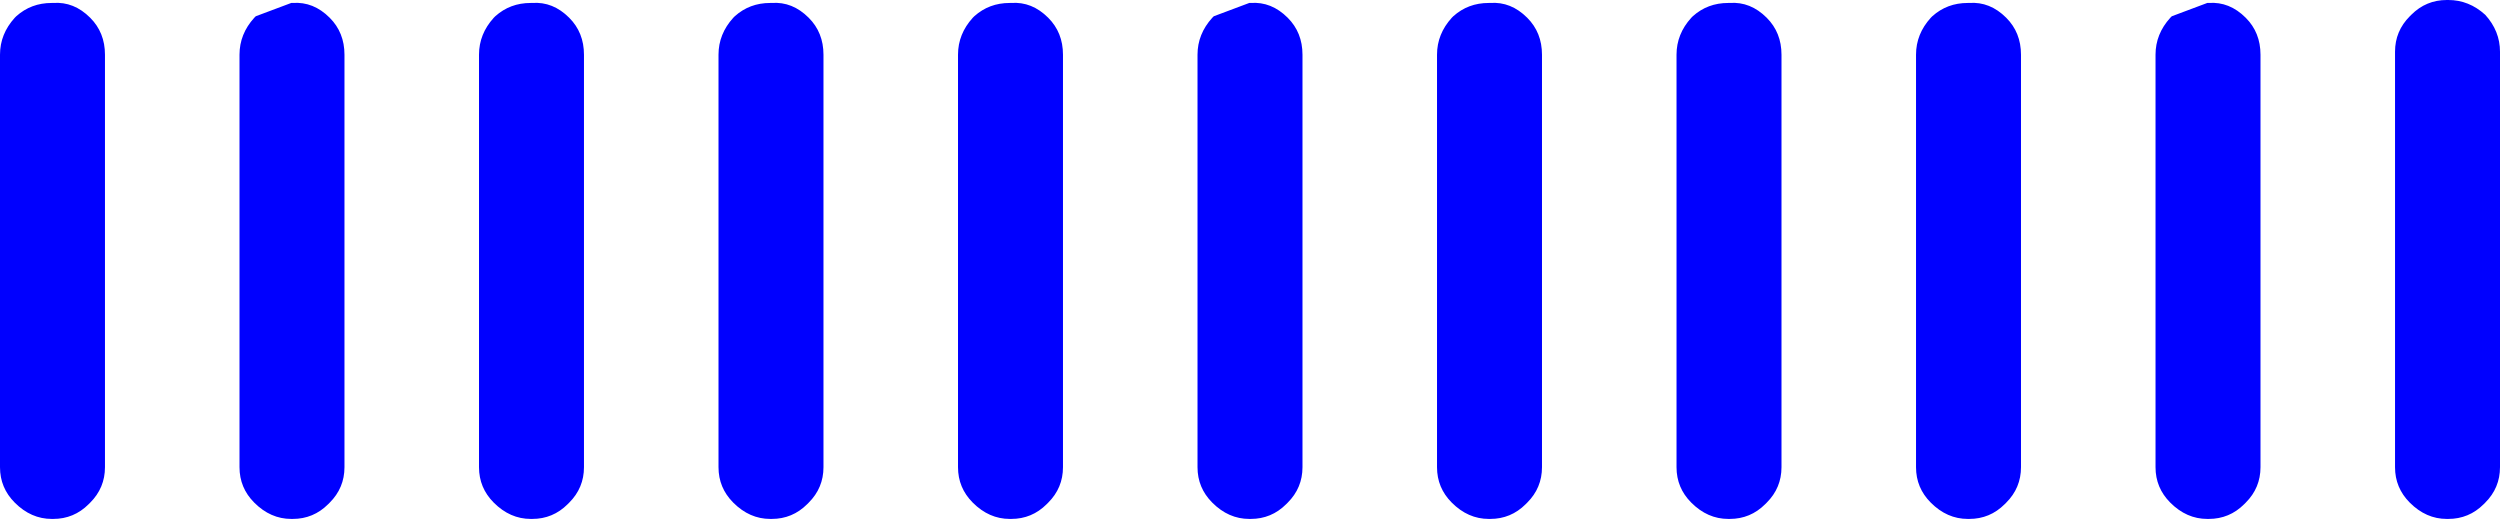 <?xml version="1.0" encoding="UTF-8" standalone="no"?>
<svg xmlns:xlink="http://www.w3.org/1999/xlink" height="17.55px" width="84.55px" xmlns="http://www.w3.org/2000/svg">
  <g transform="matrix(1.0, 0.0, 0.0, 1.0, 57.65, 3.3)">
    <path d="M0.85 -3.2 Q1.55 -3.25 2.1 -2.7 2.6 -2.2 2.6 -1.45 L2.6 12.5 Q2.6 13.2 2.1 13.7 L2.05 13.75 Q1.55 14.25 0.85 14.25 L0.8 14.25 Q0.1 14.25 -0.45 13.7 -0.95 13.2 -0.95 12.5 L-0.95 -1.45 Q-0.95 -2.15 -0.45 -2.7 L-0.4 -2.75 Q0.1 -3.2 0.8 -3.2 L0.85 -3.2 M7.7 -2.75 Q8.2 -3.2 8.9 -3.2 L8.95 -3.2 Q9.65 -3.25 10.2 -2.7 10.7 -2.2 10.7 -1.45 L10.7 12.5 Q10.7 13.2 10.2 13.7 L10.15 13.75 Q9.65 14.25 8.95 14.25 L8.9 14.25 Q8.2 14.25 7.65 13.7 7.15 13.2 7.15 12.5 L7.15 -1.45 Q7.15 -2.15 7.65 -2.7 L7.7 -2.75 M18.3 -2.7 Q18.8 -2.2 18.8 -1.45 L18.8 12.5 Q18.8 13.2 18.3 13.7 L18.25 13.75 Q17.75 14.25 17.05 14.25 L17.0 14.25 Q16.3 14.25 15.75 13.7 15.25 13.2 15.25 12.5 L15.25 -1.45 Q15.25 -2.15 15.75 -2.7 L15.8 -2.75 17.0 -3.2 17.05 -3.2 Q17.75 -3.25 18.3 -2.7 M25.15 -3.3 Q25.85 -3.3 26.4 -2.8 26.9 -2.25 26.9 -1.55 L26.9 12.5 Q26.9 13.2 26.4 13.7 L26.35 13.75 Q25.85 14.25 25.15 14.25 L25.1 14.25 Q24.4 14.25 23.85 13.7 23.35 13.2 23.35 12.5 L23.35 -1.55 Q23.35 -2.25 23.85 -2.75 L23.9 -2.8 Q24.4 -3.3 25.1 -3.3 L25.15 -3.3 M-54.6 -2.7 Q-54.1 -2.2 -54.1 -1.45 L-54.1 12.5 Q-54.1 13.2 -54.6 13.7 L-54.65 13.75 Q-55.15 14.25 -55.85 14.25 L-55.9 14.25 Q-56.6 14.25 -57.15 13.7 -57.65 13.2 -57.65 12.5 L-57.65 -1.45 Q-57.65 -2.15 -57.15 -2.7 L-57.1 -2.75 Q-56.6 -3.2 -55.9 -3.2 L-55.85 -3.2 Q-55.15 -3.25 -54.6 -2.7 M-40.95 -2.7 L-40.9 -2.75 Q-40.4 -3.2 -39.7 -3.2 L-39.65 -3.2 Q-38.95 -3.25 -38.4 -2.7 -37.9 -2.2 -37.9 -1.45 L-37.9 12.5 Q-37.9 13.2 -38.4 13.7 L-38.45 13.75 Q-38.95 14.25 -39.65 14.25 L-39.7 14.25 Q-40.4 14.25 -40.95 13.7 -41.45 13.2 -41.45 12.5 L-41.45 -1.45 Q-41.45 -2.15 -40.95 -2.7 M-46.5 -2.7 Q-46.0 -2.2 -46.0 -1.45 L-46.0 12.5 Q-46.0 13.2 -46.5 13.7 L-46.55 13.75 Q-47.05 14.25 -47.75 14.25 L-47.8 14.25 Q-48.5 14.25 -49.05 13.7 -49.55 13.2 -49.55 12.5 L-49.55 -1.45 Q-49.55 -2.15 -49.05 -2.7 L-49.0 -2.75 -47.8 -3.2 -47.75 -3.2 Q-47.05 -3.25 -46.5 -2.7 M-31.55 -3.2 Q-30.85 -3.25 -30.3 -2.7 -29.8 -2.2 -29.8 -1.45 L-29.8 12.5 Q-29.8 13.2 -30.3 13.7 L-30.35 13.75 Q-30.85 14.25 -31.55 14.25 L-31.6 14.25 Q-32.3 14.25 -32.85 13.7 -33.35 13.2 -33.35 12.5 L-33.35 -1.45 Q-33.35 -2.15 -32.85 -2.7 L-32.8 -2.75 Q-32.3 -3.2 -31.6 -3.2 L-31.55 -3.2 M-22.2 -2.7 Q-21.7 -2.2 -21.7 -1.45 L-21.7 12.5 Q-21.7 13.2 -22.2 13.7 L-22.25 13.75 Q-22.75 14.25 -23.45 14.25 L-23.5 14.25 Q-24.2 14.25 -24.75 13.7 -25.25 13.2 -25.25 12.5 L-25.25 -1.45 Q-25.25 -2.15 -24.75 -2.7 L-24.7 -2.75 Q-24.2 -3.2 -23.5 -3.2 L-23.45 -3.2 Q-22.75 -3.25 -22.2 -2.7 M-15.35 -3.2 Q-14.65 -3.25 -14.1 -2.7 -13.6 -2.2 -13.6 -1.45 L-13.6 12.5 Q-13.6 13.2 -14.1 13.7 L-14.15 13.75 Q-14.65 14.25 -15.35 14.25 L-15.4 14.25 Q-16.1 14.25 -16.65 13.7 -17.15 13.2 -17.15 12.5 L-17.15 -1.45 Q-17.15 -2.15 -16.65 -2.7 L-16.6 -2.75 -15.4 -3.2 -15.35 -3.2 M-7.25 -3.2 Q-6.55 -3.25 -6.0 -2.7 -5.5 -2.2 -5.5 -1.45 L-5.5 12.5 Q-5.5 13.2 -6.0 13.7 L-6.05 13.75 Q-6.55 14.25 -7.25 14.25 L-7.3 14.25 Q-8.0 14.25 -8.55 13.7 -9.05 13.2 -9.05 12.5 L-9.05 -1.45 Q-9.05 -2.15 -8.55 -2.7 L-8.5 -2.75 Q-8.0 -3.2 -7.3 -3.2 L-7.25 -3.2" fill="#0000ff" fill-rule="evenodd" stroke="none"/>
  </g>
</svg>
